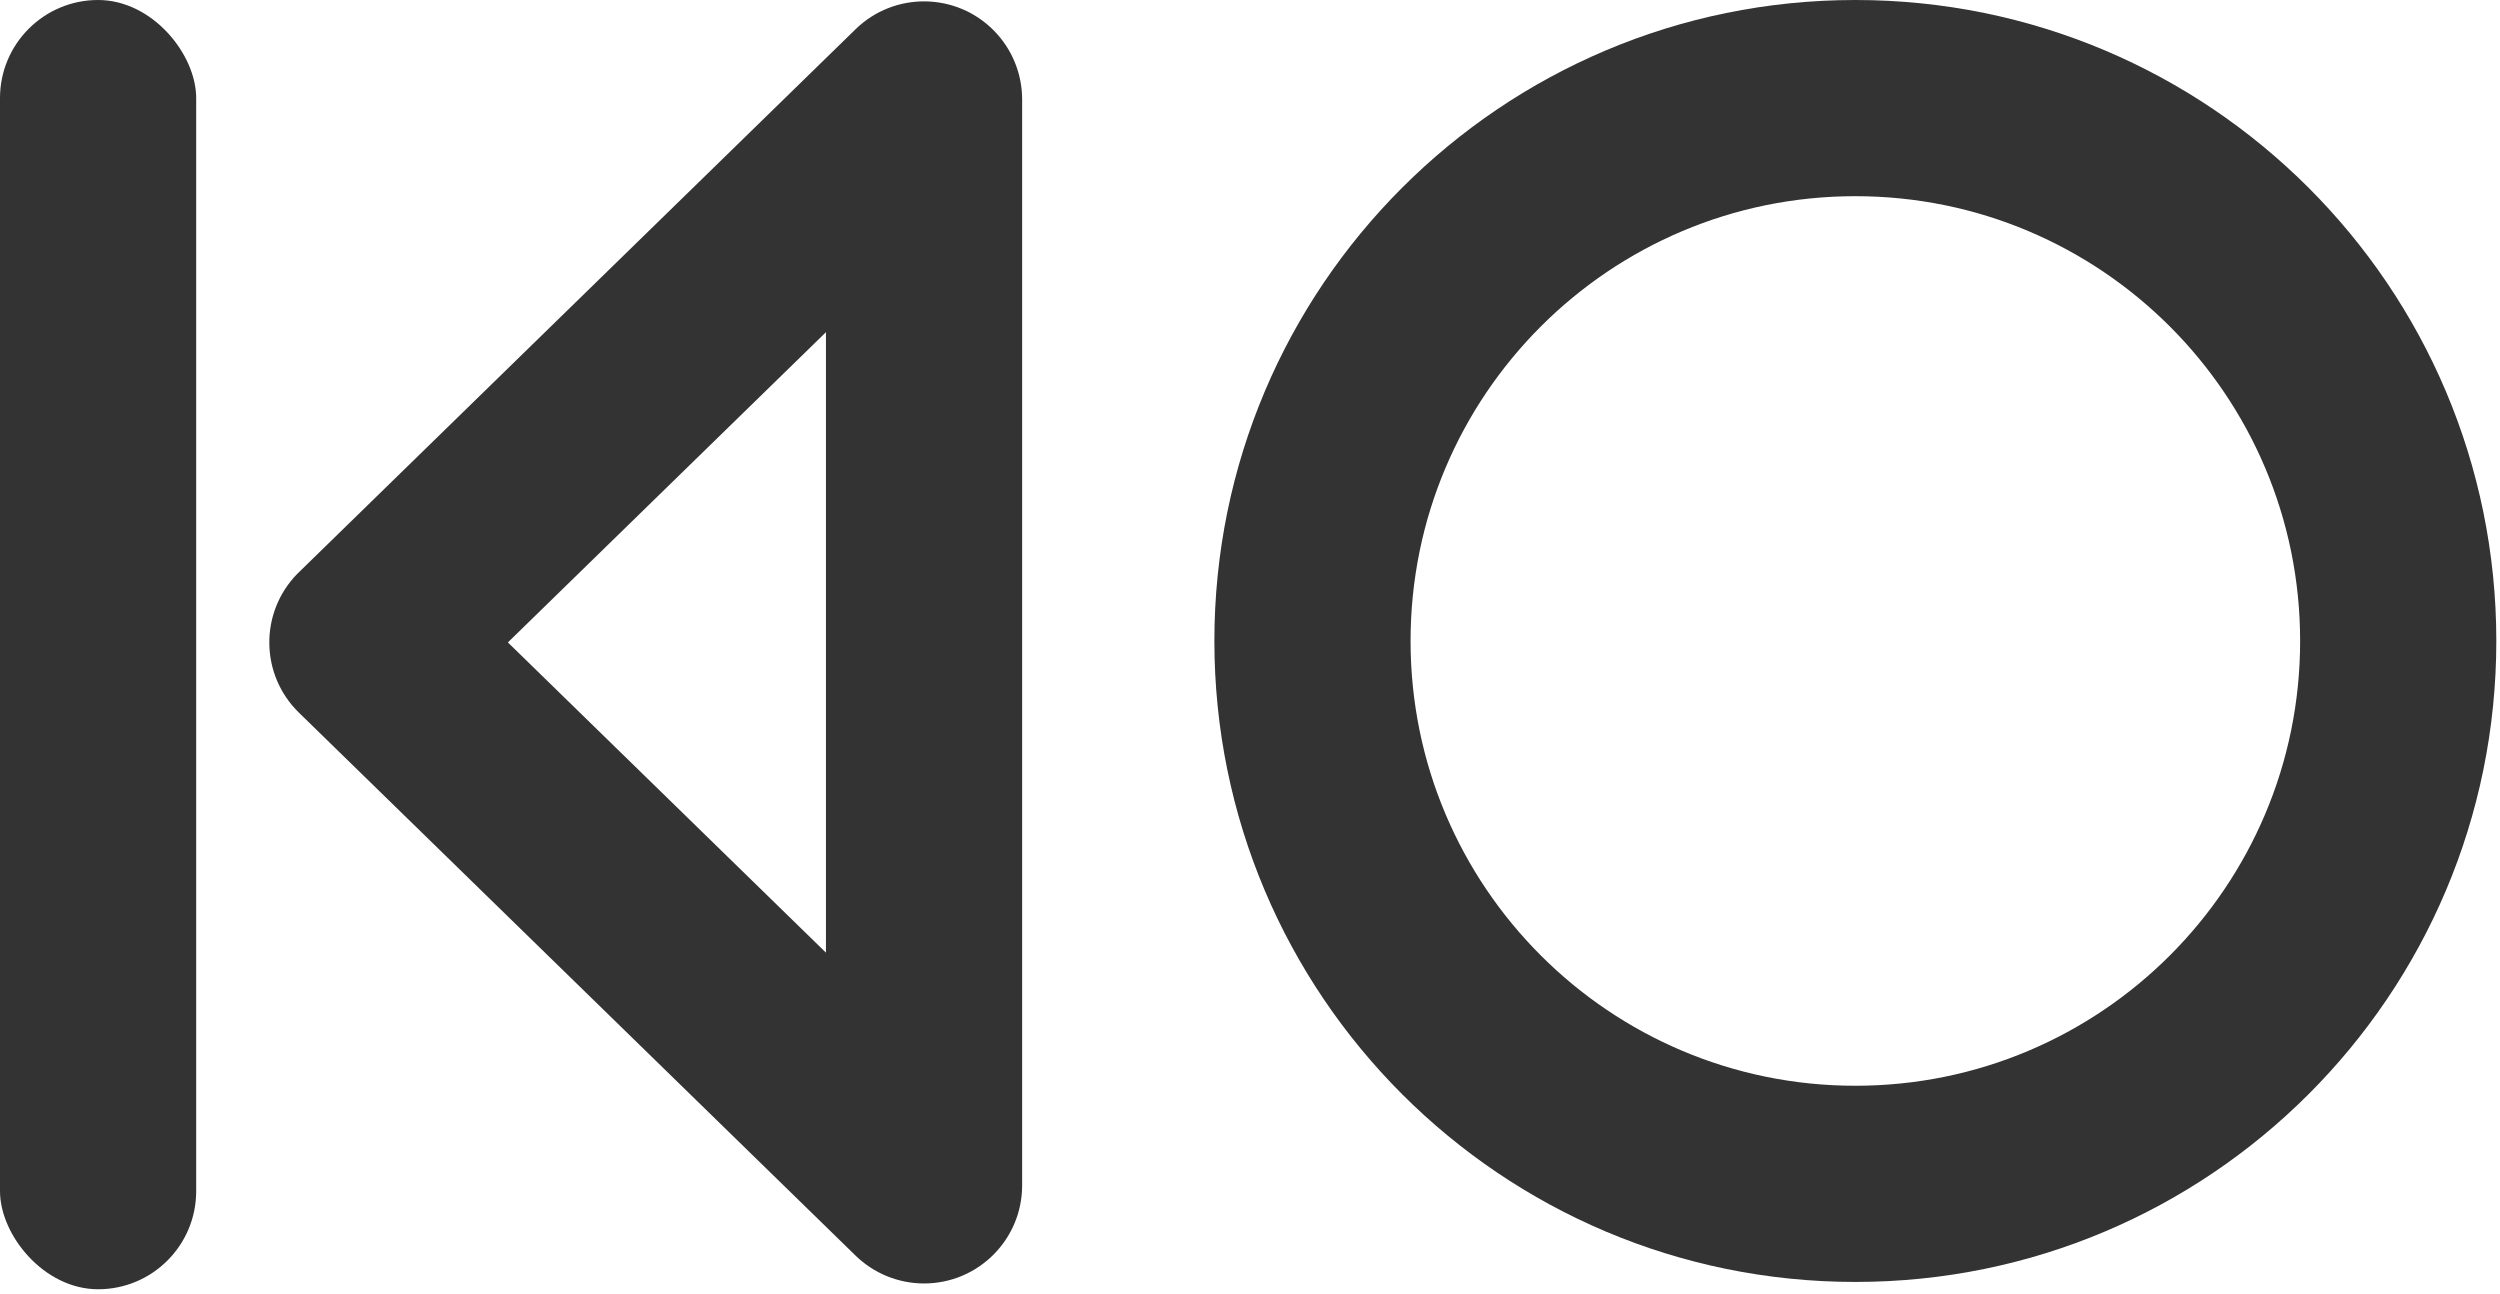 <?xml version="1.0" encoding="UTF-8"?>
<svg width="309px" height="160px" viewBox="0 0 309 160" version="1.1" xmlns="http://www.w3.org/2000/svg" xmlns:xlink="http://www.w3.org/1999/xlink">
    <!-- Generator: Sketch 45 (43475) - http://www.bohemiancoding.com/sketch -->
    <title>Group 4</title>
    <desc>Created with Sketch.</desc>
    <defs></defs>
    <g id="Page-1" stroke="none" stroke-width="1" fill="none" fill-rule="evenodd">
        <g id="Group" transform="translate(-1325, -92)" fill="#333333">
            <g id="Group-3" transform="translate(540, 0)">
                <g id="Group-4" transform="translate(785, 92)">
                    <rect id="Rectangle" x="0" y="0" width="24.249" height="159.352" rx="12.125"></rect>
                    <path d="M102.088,117.748 L102.088,41.058 L62.775,79.403 L102.088,117.748 Z M105.746,3.615 C110.54,-1.06 118.216,-0.965 122.892,3.829 C125.1,6.093 126.337,9.131 126.337,12.295 L126.337,146.511 C126.337,153.207 120.908,158.636 114.212,158.636 C111.049,158.636 108.011,157.399 105.746,155.191 L36.945,88.082 C32.152,83.407 32.056,75.73 36.732,70.937 C36.779,70.889 59.783,48.448 105.746,3.615 Z" id="Triangle" fill-rule="nonzero"></path>
                    <path d="M229.321,134.199 C259.683,134.199 284.296,109.586 284.296,79.224 C284.296,48.862 259.683,24.249 229.321,24.249 C198.959,24.249 174.346,48.862 174.346,79.224 C174.346,109.586 198.959,134.199 229.321,134.199 Z M229.321,158.448 C185.567,158.448 150.097,122.978 150.097,79.224 C150.097,35.47 185.567,0 229.321,0 C273.075,0 308.545,35.47 308.545,79.224 C308.545,122.978 273.075,158.448 229.321,158.448 Z" id="Oval" fill-rule="nonzero"></path>
                </g>
            </g>
        </g>
    </g>
</svg>